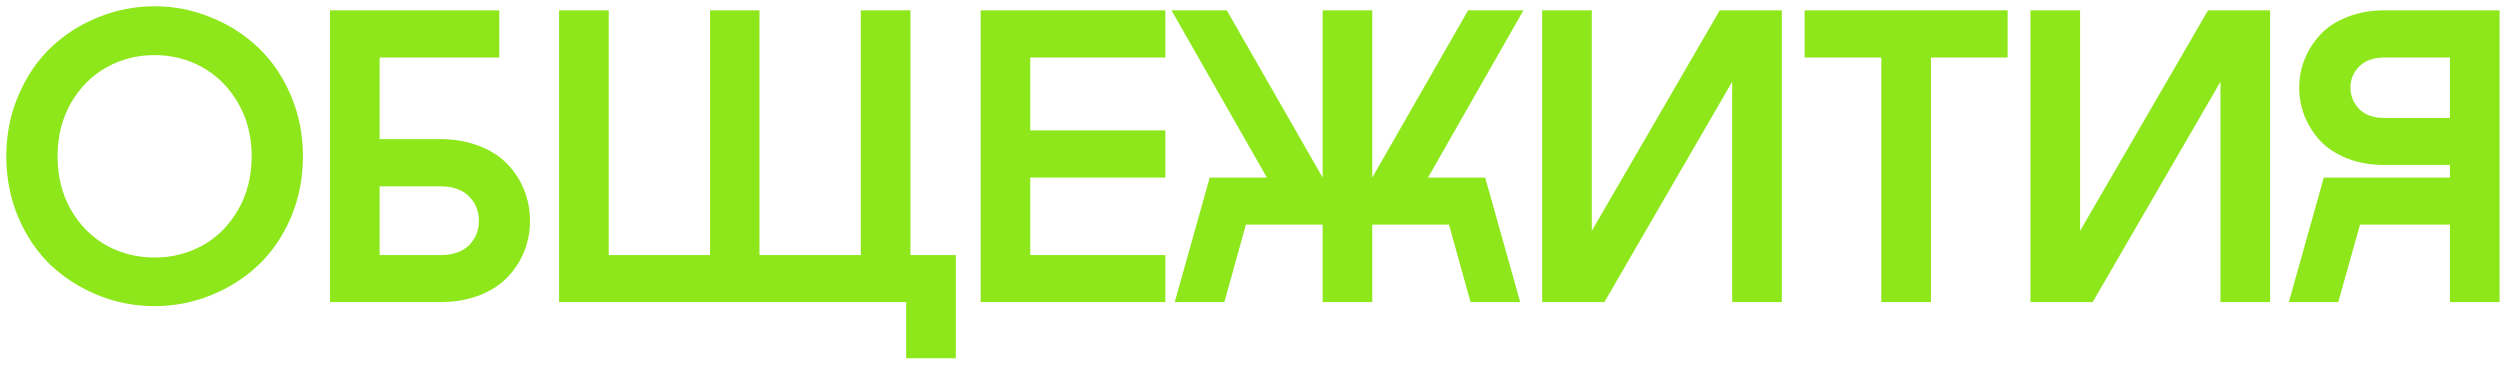 <?xml version="1.0" encoding="UTF-8"?> <svg xmlns="http://www.w3.org/2000/svg" width="240" height="35" viewBox="0 0 240 35" fill="none"> <path d="M14.844 29.391C12.969 29.391 11.172 29.046 9.453 28.355C7.734 27.665 6.217 26.708 4.902 25.484C3.6 24.247 2.559 22.724 1.777 20.914C0.996 19.091 0.605 17.119 0.605 14.996C0.605 12.9 0.996 10.947 1.777 9.137C2.559 7.314 3.6 5.784 4.902 4.547C6.204 3.31 7.715 2.346 9.434 1.656C11.165 0.953 12.969 0.602 14.844 0.602C16.706 0.602 18.496 0.953 20.215 1.656C21.947 2.346 23.463 3.31 24.766 4.547C26.081 5.784 27.129 7.314 27.91 9.137C28.691 10.947 29.082 12.9 29.082 14.996C29.082 17.119 28.691 19.091 27.91 20.914C27.129 22.724 26.081 24.247 24.766 25.484C23.463 26.708 21.947 27.665 20.215 28.355C18.496 29.046 16.706 29.391 14.844 29.391ZM5.527 14.996C5.527 16.936 5.957 18.655 6.816 20.152C7.689 21.65 8.828 22.789 10.234 23.57C11.641 24.338 13.177 24.723 14.844 24.723C16.497 24.723 18.027 24.338 19.434 23.57C20.84 22.789 21.979 21.65 22.852 20.152C23.724 18.655 24.16 16.936 24.16 14.996C24.16 13.082 23.724 11.376 22.852 9.879C21.979 8.382 20.84 7.242 19.434 6.461C18.027 5.68 16.497 5.289 14.844 5.289C13.177 5.289 11.641 5.68 10.234 6.461C8.828 7.242 7.689 8.382 6.816 9.879C5.957 11.376 5.527 13.082 5.527 14.996ZM31.68 0.992H47.93V5.523H36.445V13.355H42.246C43.639 13.355 44.896 13.577 46.016 14.02C47.135 14.449 48.04 15.035 48.73 15.777C49.434 16.506 49.967 17.34 50.332 18.277C50.697 19.202 50.879 20.178 50.879 21.207C50.879 22.223 50.697 23.193 50.332 24.117C49.967 25.042 49.434 25.869 48.73 26.598C48.04 27.327 47.135 27.913 46.016 28.355C44.896 28.785 43.639 29 42.246 29H31.68V0.992ZM36.445 24.488H42.285C43.47 24.488 44.382 24.176 45.02 23.551C45.658 22.913 45.977 22.131 45.977 21.207C45.977 20.27 45.658 19.482 45.02 18.844C44.382 18.206 43.47 17.887 42.285 17.887H36.445V24.488ZM53.672 29V0.992H58.438V24.488H68.164V0.992H72.91V24.488H82.637V0.992H87.402V24.488H91.758V34.391H86.992V29H53.672ZM94.141 29V0.992H111.875V5.523H98.906V12.516H111.875V17.047H98.906V24.488H111.875V29H94.141ZM131.738 29H126.973V21.559H119.609L117.539 29H112.773L116.133 17.047H121.621L112.461 0.992H117.773L126.973 17.047V0.992H131.738V17.047L140.938 0.992H146.25L137.09 17.047H142.578L145.938 29H141.172L139.102 21.559H131.738V29ZM171.055 29H166.289V7.848L154.023 29H148.047V0.992H152.812V22.164L165.098 0.992H171.055V29ZM180.605 29V5.523H173.242V0.992H192.734V5.523H185.371V29H180.605ZM217.93 29H213.164V7.848L200.898 29H194.922V0.992H199.688V22.164L211.973 0.992H217.93V29ZM239.961 29H235.195V21.559H226.562L224.473 29H219.727L223.086 17.047H235.195V15.836H228.926C227.598 15.836 226.4 15.628 225.332 15.211C224.264 14.781 223.398 14.215 222.734 13.512C222.083 12.796 221.582 12.001 221.23 11.129C220.892 10.257 220.723 9.345 220.723 8.395C220.723 7.457 220.898 6.552 221.25 5.68C221.602 4.807 222.103 4.02 222.754 3.316C223.405 2.613 224.264 2.053 225.332 1.637C226.4 1.207 227.598 0.992 228.926 0.992H239.961V29ZM225.645 8.395C225.645 9.202 225.924 9.892 226.484 10.465C227.057 11.038 227.858 11.324 228.887 11.324H235.195V5.523H228.887C227.858 5.523 227.057 5.81 226.484 6.383C225.924 6.943 225.645 7.613 225.645 8.395Z" fill="#8DE71B"></path> </svg> 